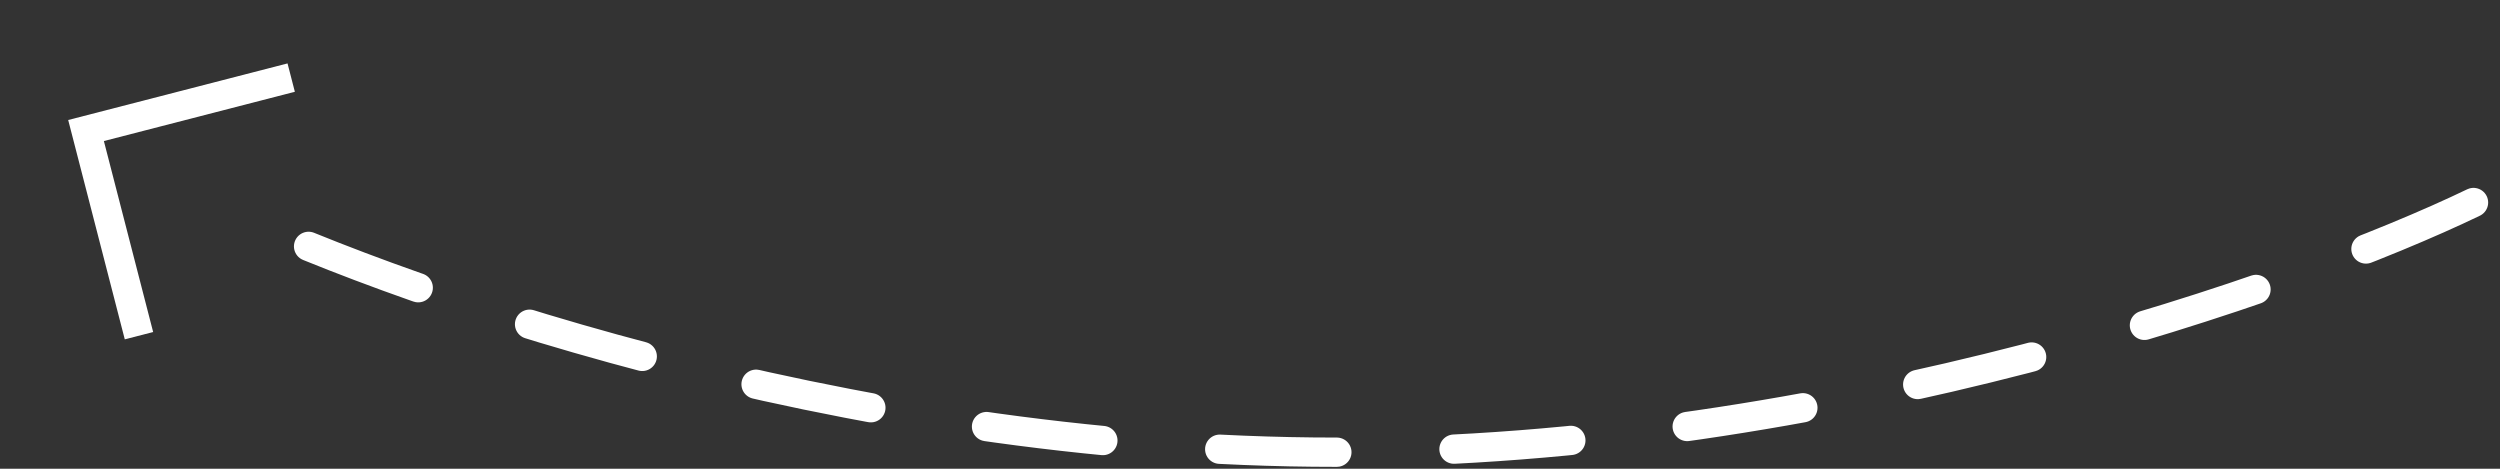<svg width="128" height="24" viewBox="0 0 128 24" fill="none" xmlns="http://www.w3.org/2000/svg">
<rect x="0" y="0" width="128" height="24" fill="#333333" stroke="none"/>
<path d="M7.115 17.187L4.405 6.683L14.909 3.973" stroke="white" stroke-width="1.5"/>
<path d="M126.644 10.369C117.801 14.63 93.774 23.153 68.401 23.153C43.028 23.153 19.385 14.63 10.735 10.369" stroke="white" stroke-width="1.5" stroke-linecap="round" stroke-linejoin="round" stroke-dasharray="6 6"/>
</svg>
